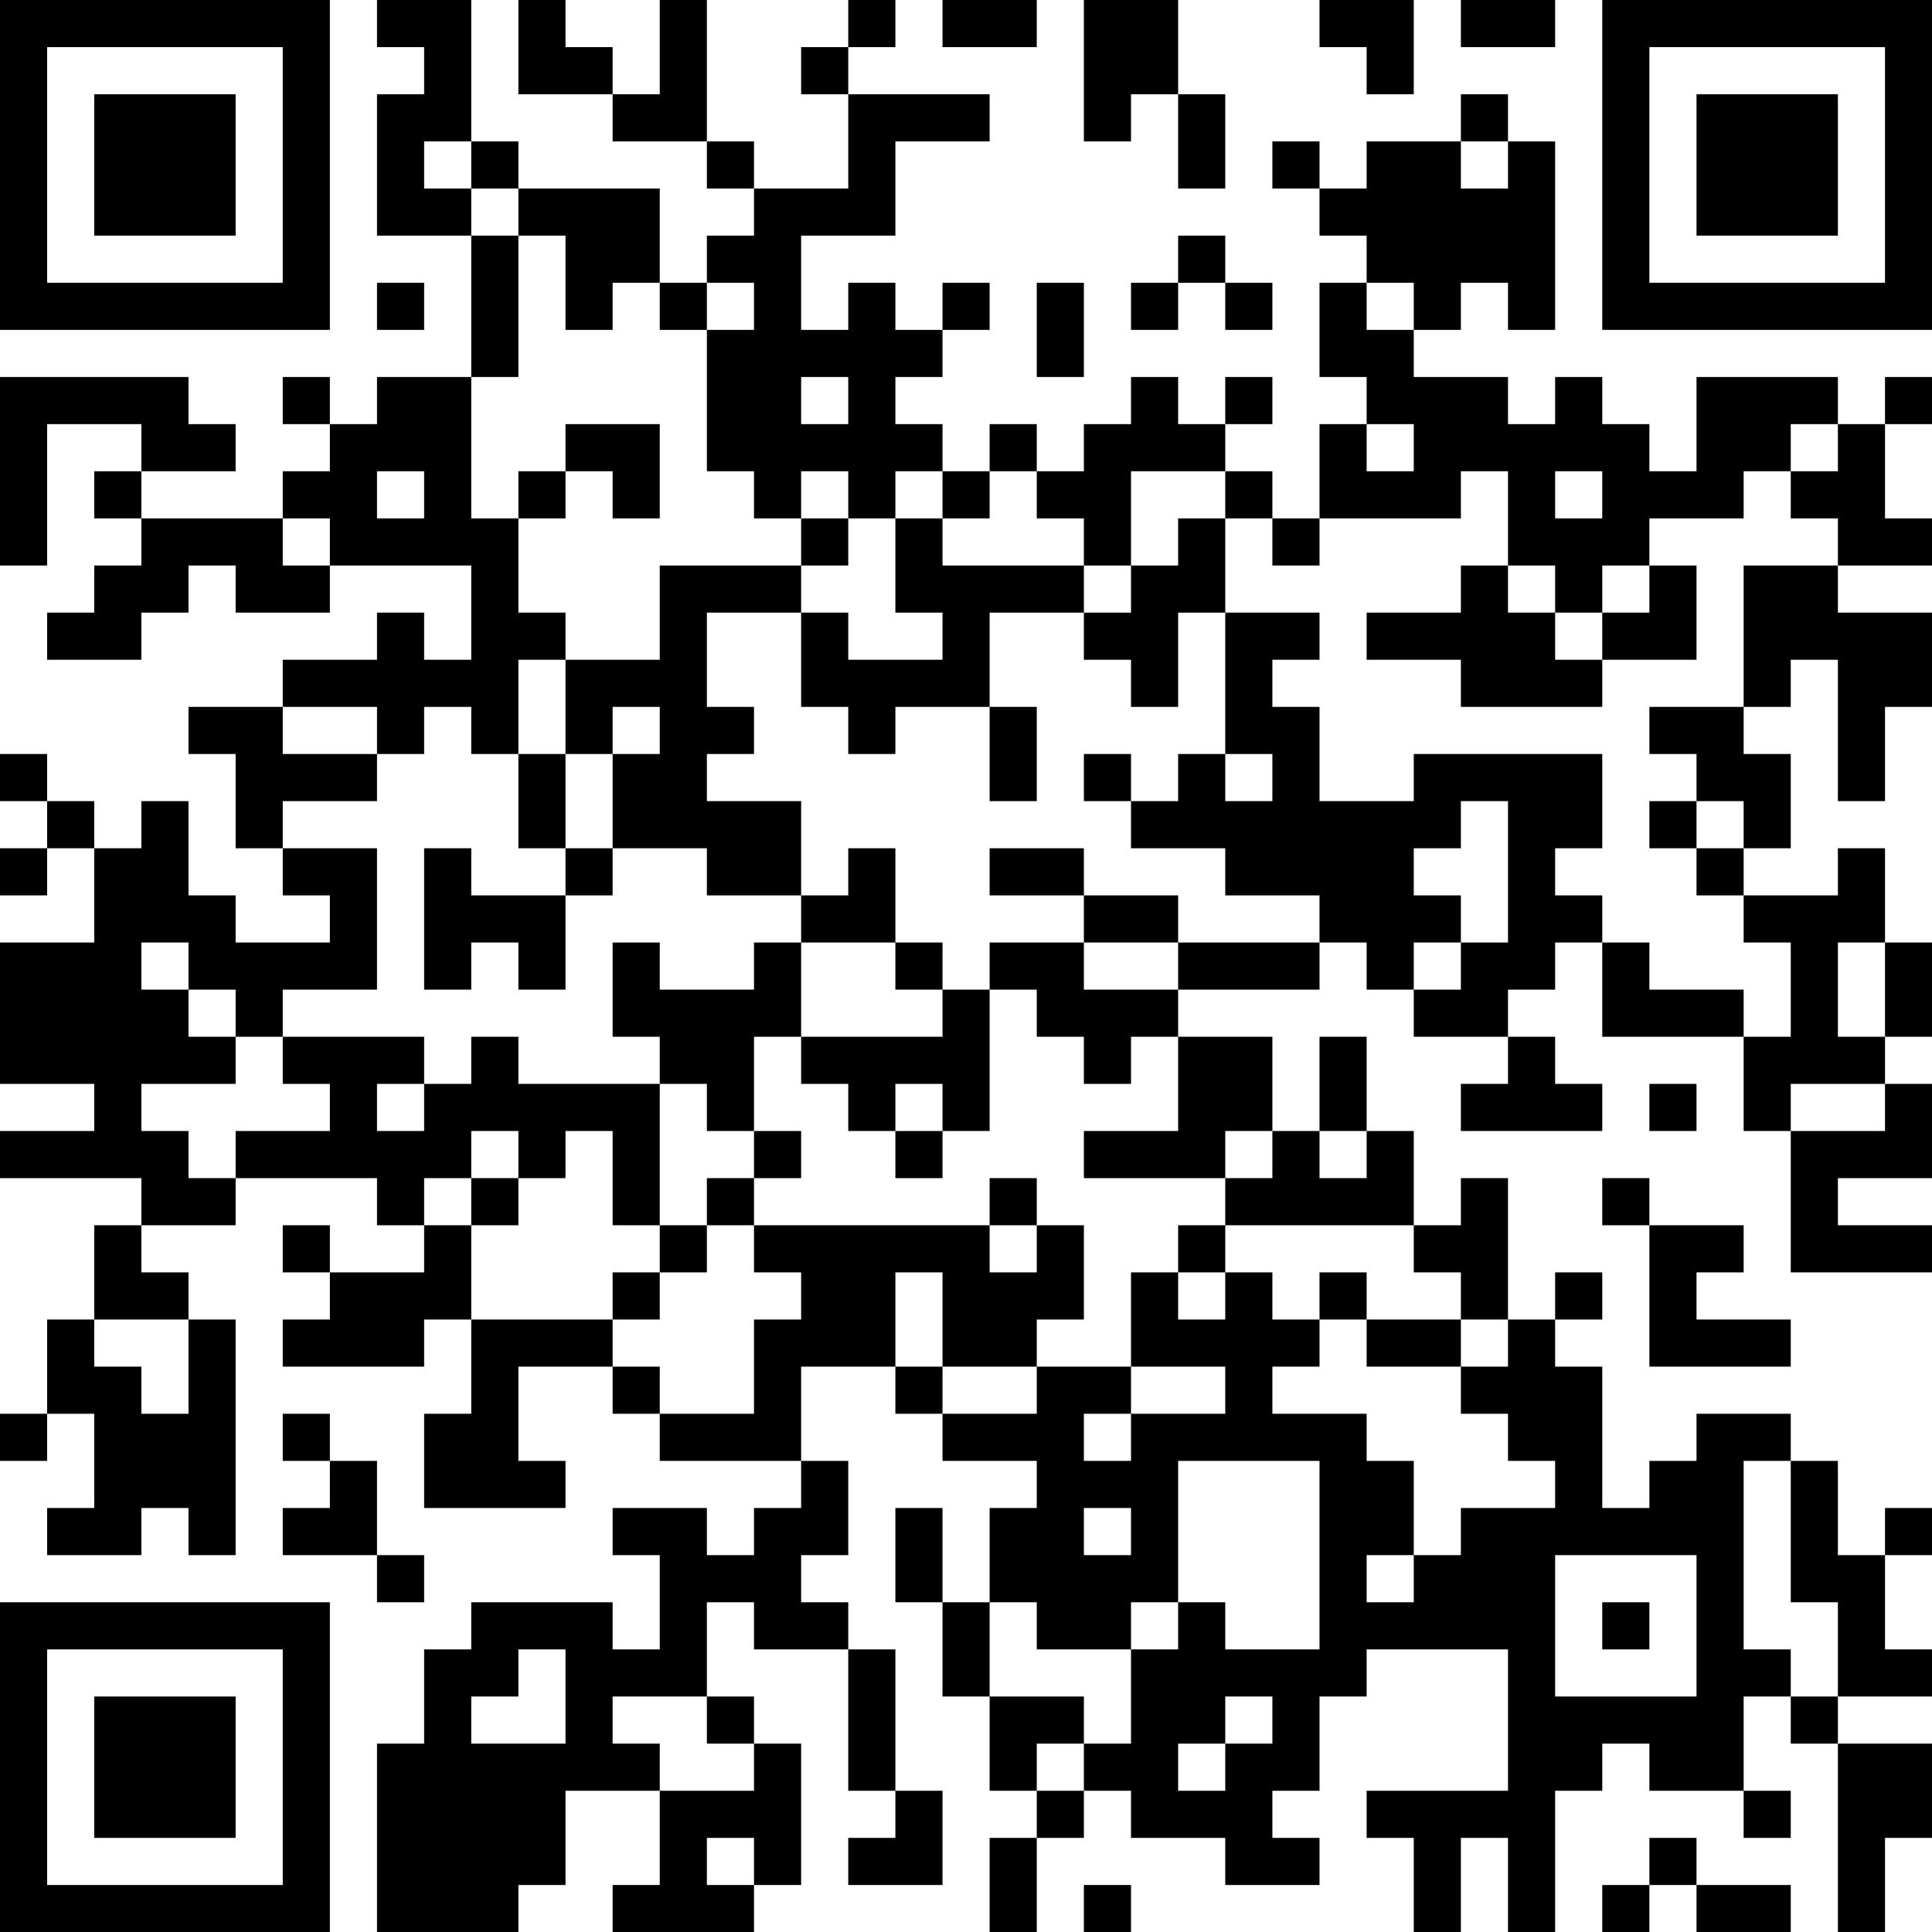 <?xml version="1.0" encoding="UTF-8"?>
<svg xmlns="http://www.w3.org/2000/svg" version="1.1" width="250" height="250" viewBox="0 0 250 250"><rect x="0" y="0" width="250" height="250" fill="#ffffff"/><g transform="scale(6.098)"><g transform="translate(0,0)"><path fill-rule="evenodd" d="M8 0L8 1L9 1L9 2L8 2L8 5L10 5L10 8L8 8L8 9L7 9L7 8L6 8L6 9L7 9L7 10L6 10L6 11L3 11L3 10L5 10L5 9L4 9L4 8L0 8L0 12L1 12L1 9L3 9L3 10L2 10L2 11L3 11L3 12L2 12L2 13L1 13L1 14L3 14L3 13L4 13L4 12L5 12L5 13L7 13L7 12L10 12L10 14L9 14L9 13L8 13L8 14L6 14L6 15L4 15L4 16L5 16L5 18L6 18L6 19L7 19L7 20L5 20L5 19L4 19L4 17L3 17L3 18L2 18L2 17L1 17L1 16L0 16L0 17L1 17L1 18L0 18L0 19L1 19L1 18L2 18L2 20L0 20L0 23L2 23L2 24L0 24L0 25L3 25L3 26L2 26L2 28L1 28L1 30L0 30L0 31L1 31L1 30L2 30L2 32L1 32L1 33L3 33L3 32L4 32L4 33L5 33L5 28L4 28L4 27L3 27L3 26L5 26L5 25L8 25L8 26L9 26L9 27L7 27L7 26L6 26L6 27L7 27L7 28L6 28L6 29L9 29L9 28L10 28L10 30L9 30L9 32L12 32L12 31L11 31L11 29L13 29L13 30L14 30L14 31L17 31L17 32L16 32L16 33L15 33L15 32L13 32L13 33L14 33L14 35L13 35L13 34L10 34L10 35L9 35L9 37L8 37L8 41L11 41L11 40L12 40L12 38L14 38L14 40L13 40L13 41L16 41L16 40L17 40L17 37L16 37L16 36L15 36L15 34L16 34L16 35L18 35L18 38L19 38L19 39L18 39L18 40L20 40L20 38L19 38L19 35L18 35L18 34L17 34L17 33L18 33L18 31L17 31L17 29L19 29L19 30L20 30L20 31L22 31L22 32L21 32L21 34L20 34L20 32L19 32L19 34L20 34L20 36L21 36L21 38L22 38L22 39L21 39L21 41L22 41L22 39L23 39L23 38L24 38L24 39L26 39L26 40L28 40L28 39L27 39L27 38L28 38L28 36L29 36L29 35L32 35L32 38L29 38L29 39L30 39L30 41L31 41L31 39L32 39L32 41L33 41L33 38L34 38L34 37L35 37L35 38L37 38L37 39L38 39L38 38L37 38L37 36L38 36L38 37L39 37L39 41L40 41L40 39L41 39L41 37L39 37L39 36L41 36L41 35L40 35L40 33L41 33L41 32L40 32L40 33L39 33L39 31L38 31L38 30L36 30L36 31L35 31L35 32L34 32L34 29L33 29L33 28L34 28L34 27L33 27L33 28L32 28L32 25L31 25L31 26L30 26L30 24L29 24L29 22L28 22L28 24L27 24L27 22L25 22L25 21L28 21L28 20L29 20L29 21L30 21L30 22L32 22L32 23L31 23L31 24L34 24L34 23L33 23L33 22L32 22L32 21L33 21L33 20L34 20L34 22L37 22L37 24L38 24L38 27L41 27L41 26L39 26L39 25L41 25L41 23L40 23L40 22L41 22L41 20L40 20L40 18L39 18L39 19L37 19L37 18L38 18L38 16L37 16L37 15L38 15L38 14L39 14L39 17L40 17L40 15L41 15L41 13L39 13L39 12L41 12L41 11L40 11L40 9L41 9L41 8L40 8L40 9L39 9L39 8L36 8L36 10L35 10L35 9L34 9L34 8L33 8L33 9L32 9L32 8L30 8L30 7L31 7L31 6L32 6L32 7L33 7L33 3L32 3L32 2L31 2L31 3L29 3L29 4L28 4L28 3L27 3L27 4L28 4L28 5L29 5L29 6L28 6L28 8L29 8L29 9L28 9L28 11L27 11L27 10L26 10L26 9L27 9L27 8L26 8L26 9L25 9L25 8L24 8L24 9L23 9L23 10L22 10L22 9L21 9L21 10L20 10L20 9L19 9L19 8L20 8L20 7L21 7L21 6L20 6L20 7L19 7L19 6L18 6L18 7L17 7L17 5L19 5L19 3L21 3L21 2L18 2L18 1L19 1L19 0L18 0L18 1L17 1L17 2L18 2L18 4L16 4L16 3L15 3L15 0L14 0L14 2L13 2L13 1L12 1L12 0L11 0L11 2L13 2L13 3L15 3L15 4L16 4L16 5L15 5L15 6L14 6L14 4L11 4L11 3L10 3L10 0ZM20 0L20 1L22 1L22 0ZM23 0L23 3L24 3L24 2L25 2L25 4L26 4L26 2L25 2L25 0ZM28 0L28 1L29 1L29 2L30 2L30 0ZM31 0L31 1L33 1L33 0ZM9 3L9 4L10 4L10 5L11 5L11 8L10 8L10 11L11 11L11 13L12 13L12 14L11 14L11 16L10 16L10 15L9 15L9 16L8 16L8 15L6 15L6 16L8 16L8 17L6 17L6 18L8 18L8 21L6 21L6 22L5 22L5 21L4 21L4 20L3 20L3 21L4 21L4 22L5 22L5 23L3 23L3 24L4 24L4 25L5 25L5 24L7 24L7 23L6 23L6 22L9 22L9 23L8 23L8 24L9 24L9 23L10 23L10 22L11 22L11 23L14 23L14 26L13 26L13 24L12 24L12 25L11 25L11 24L10 24L10 25L9 25L9 26L10 26L10 28L13 28L13 29L14 29L14 30L16 30L16 28L17 28L17 27L16 27L16 26L21 26L21 27L22 27L22 26L23 26L23 28L22 28L22 29L20 29L20 27L19 27L19 29L20 29L20 30L22 30L22 29L24 29L24 30L23 30L23 31L24 31L24 30L26 30L26 29L24 29L24 27L25 27L25 28L26 28L26 27L27 27L27 28L28 28L28 29L27 29L27 30L29 30L29 31L30 31L30 33L29 33L29 34L30 34L30 33L31 33L31 32L33 32L33 31L32 31L32 30L31 30L31 29L32 29L32 28L31 28L31 27L30 27L30 26L26 26L26 25L27 25L27 24L26 24L26 25L23 25L23 24L25 24L25 22L24 22L24 23L23 23L23 22L22 22L22 21L21 21L21 20L23 20L23 21L25 21L25 20L28 20L28 19L26 19L26 18L24 18L24 17L25 17L25 16L26 16L26 17L27 17L27 16L26 16L26 13L28 13L28 14L27 14L27 15L28 15L28 17L30 17L30 16L34 16L34 18L33 18L33 19L34 19L34 20L35 20L35 21L37 21L37 22L38 22L38 20L37 20L37 19L36 19L36 18L37 18L37 17L36 17L36 16L35 16L35 15L37 15L37 12L39 12L39 11L38 11L38 10L39 10L39 9L38 9L38 10L37 10L37 11L35 11L35 12L34 12L34 13L33 13L33 12L32 12L32 10L31 10L31 11L28 11L28 12L27 12L27 11L26 11L26 10L24 10L24 12L23 12L23 11L22 11L22 10L21 10L21 11L20 11L20 10L19 10L19 11L18 11L18 10L17 10L17 11L16 11L16 10L15 10L15 7L16 7L16 6L15 6L15 7L14 7L14 6L13 6L13 7L12 7L12 5L11 5L11 4L10 4L10 3ZM31 3L31 4L32 4L32 3ZM25 5L25 6L24 6L24 7L25 7L25 6L26 6L26 7L27 7L27 6L26 6L26 5ZM8 6L8 7L9 7L9 6ZM22 6L22 8L23 8L23 6ZM29 6L29 7L30 7L30 6ZM17 8L17 9L18 9L18 8ZM12 9L12 10L11 10L11 11L12 11L12 10L13 10L13 11L14 11L14 9ZM29 9L29 10L30 10L30 9ZM8 10L8 11L9 11L9 10ZM33 10L33 11L34 11L34 10ZM6 11L6 12L7 12L7 11ZM17 11L17 12L14 12L14 14L12 14L12 16L11 16L11 18L12 18L12 19L10 19L10 18L9 18L9 21L10 21L10 20L11 20L11 21L12 21L12 19L13 19L13 18L15 18L15 19L17 19L17 20L16 20L16 21L14 21L14 20L13 20L13 22L14 22L14 23L15 23L15 24L16 24L16 25L15 25L15 26L14 26L14 27L13 27L13 28L14 28L14 27L15 27L15 26L16 26L16 25L17 25L17 24L16 24L16 22L17 22L17 23L18 23L18 24L19 24L19 25L20 25L20 24L21 24L21 21L20 21L20 20L19 20L19 18L18 18L18 19L17 19L17 17L15 17L15 16L16 16L16 15L15 15L15 13L17 13L17 15L18 15L18 16L19 16L19 15L21 15L21 17L22 17L22 15L21 15L21 13L23 13L23 14L24 14L24 15L25 15L25 13L26 13L26 11L25 11L25 12L24 12L24 13L23 13L23 12L20 12L20 11L19 11L19 13L20 13L20 14L18 14L18 13L17 13L17 12L18 12L18 11ZM31 12L31 13L29 13L29 14L31 14L31 15L34 15L34 14L36 14L36 12L35 12L35 13L34 13L34 14L33 14L33 13L32 13L32 12ZM13 15L13 16L12 16L12 18L13 18L13 16L14 16L14 15ZM23 16L23 17L24 17L24 16ZM31 17L31 18L30 18L30 19L31 19L31 20L30 20L30 21L31 21L31 20L32 20L32 17ZM35 17L35 18L36 18L36 17ZM21 18L21 19L23 19L23 20L25 20L25 19L23 19L23 18ZM17 20L17 22L20 22L20 21L19 21L19 20ZM39 20L39 22L40 22L40 20ZM19 23L19 24L20 24L20 23ZM35 23L35 24L36 24L36 23ZM38 23L38 24L40 24L40 23ZM28 24L28 25L29 25L29 24ZM10 25L10 26L11 26L11 25ZM21 25L21 26L22 26L22 25ZM34 25L34 26L35 26L35 29L38 29L38 28L36 28L36 27L37 27L37 26L35 26L35 25ZM25 26L25 27L26 27L26 26ZM28 27L28 28L29 28L29 29L31 29L31 28L29 28L29 27ZM2 28L2 29L3 29L3 30L4 30L4 28ZM6 30L6 31L7 31L7 32L6 32L6 33L8 33L8 34L9 34L9 33L8 33L8 31L7 31L7 30ZM25 31L25 34L24 34L24 35L22 35L22 34L21 34L21 36L23 36L23 37L22 37L22 38L23 38L23 37L24 37L24 35L25 35L25 34L26 34L26 35L28 35L28 31ZM37 31L37 35L38 35L38 36L39 36L39 34L38 34L38 31ZM23 32L23 33L24 33L24 32ZM33 33L33 36L36 36L36 33ZM34 34L34 35L35 35L35 34ZM11 35L11 36L10 36L10 37L12 37L12 35ZM13 36L13 37L14 37L14 38L16 38L16 37L15 37L15 36ZM26 36L26 37L25 37L25 38L26 38L26 37L27 37L27 36ZM15 39L15 40L16 40L16 39ZM35 39L35 40L34 40L34 41L35 41L35 40L36 40L36 41L38 41L38 40L36 40L36 39ZM23 40L23 41L24 41L24 40ZM0 0L0 7L7 7L7 0ZM1 1L1 6L6 6L6 1ZM2 2L2 5L5 5L5 2ZM34 0L34 7L41 7L41 0ZM35 1L35 6L40 6L40 1ZM36 2L36 5L39 5L39 2ZM0 34L0 41L7 41L7 34ZM1 35L1 40L6 40L6 35ZM2 36L2 39L5 39L5 36Z" fill="#000000"/></g></g></svg>
